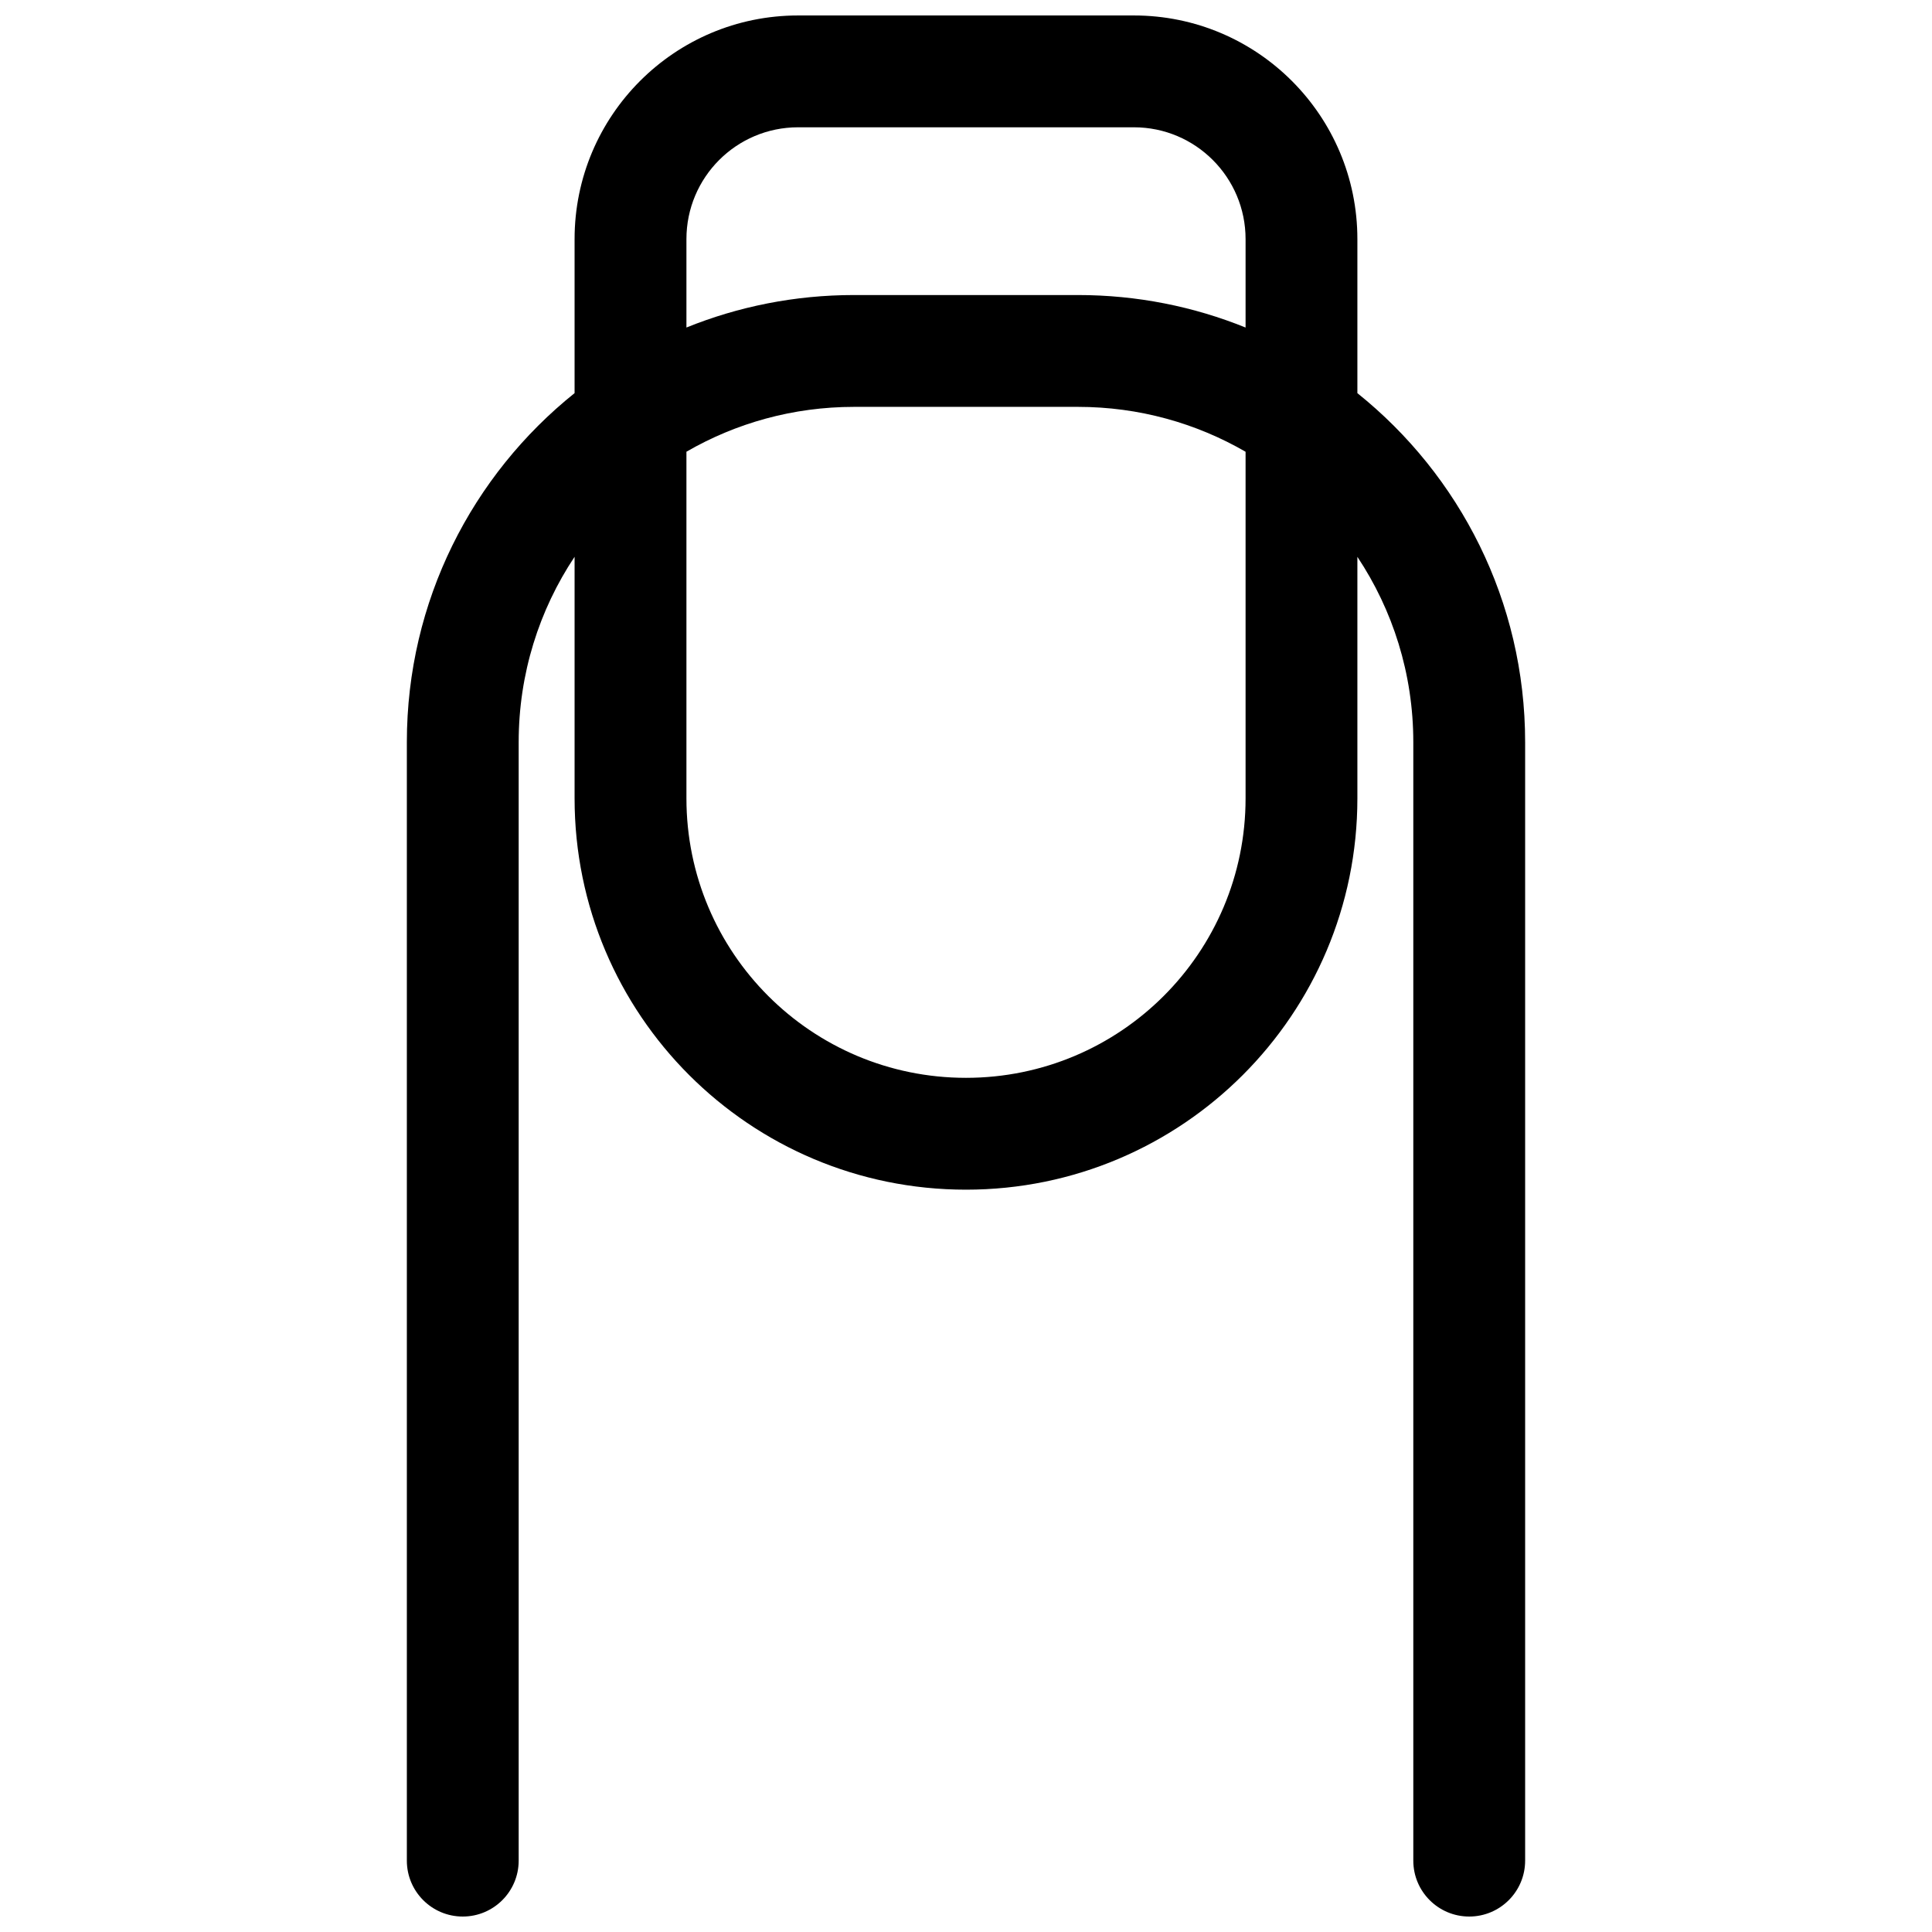 <?xml version="1.0" encoding="UTF-8"?>
<!-- Uploaded to: ICON Repo, www.svgrepo.com, Generator: ICON Repo Mixer Tools -->
<svg width="800px" height="800px" version="1.1" viewBox="144 144 512 512" xmlns="http://www.w3.org/2000/svg">
 <defs>
  <clipPath id="a">
   <path d="m251 148.09h298v503.81h-298z"/>
  </clipPath>
 </defs>
 <g clip-path="url(#a)">
  <path d="m296.27 248.18v-40.809c0-32.734 26.512-59.273 59.23-59.273h88.992c32.711 0 59.227 26.547 59.227 59.273v40.816c27.098 21.727 44.457 55.102 44.457 92.5v296.4c0 8.184-6.637 14.816-14.82 14.816s-14.816-6.633-14.816-14.816v-296.4c0-18.152-5.457-35.047-14.82-49.121v64c0 57.281-46.43 103.71-103.72 103.71-57.305 0-103.73-46.391-103.73-103.71v-64.012c-9.363 14.074-14.816 30.969-14.816 49.133v296.4c0 8.184-6.637 14.816-14.82 14.816-8.184 0-14.816-6.633-14.816-14.816v-296.4c0-37.418 17.355-70.789 44.453-92.508zm177.82-17.379v-23.43c0-16.367-13.258-29.637-29.594-29.637h-88.992c-16.344 0-29.594 13.262-29.594 29.637v23.426c13.719-5.551 28.715-8.609 44.422-8.609h59.332c15.707 0 30.703 3.059 44.426 8.613zm0 32.918c-13.074-7.566-28.246-11.895-44.426-11.895h-59.332c-16.18 0-31.352 4.328-44.422 11.887v91.855c0 40.945 33.148 74.07 74.09 74.07 40.926 0 74.09-33.156 74.09-74.07z"/>
 </g>
</svg>